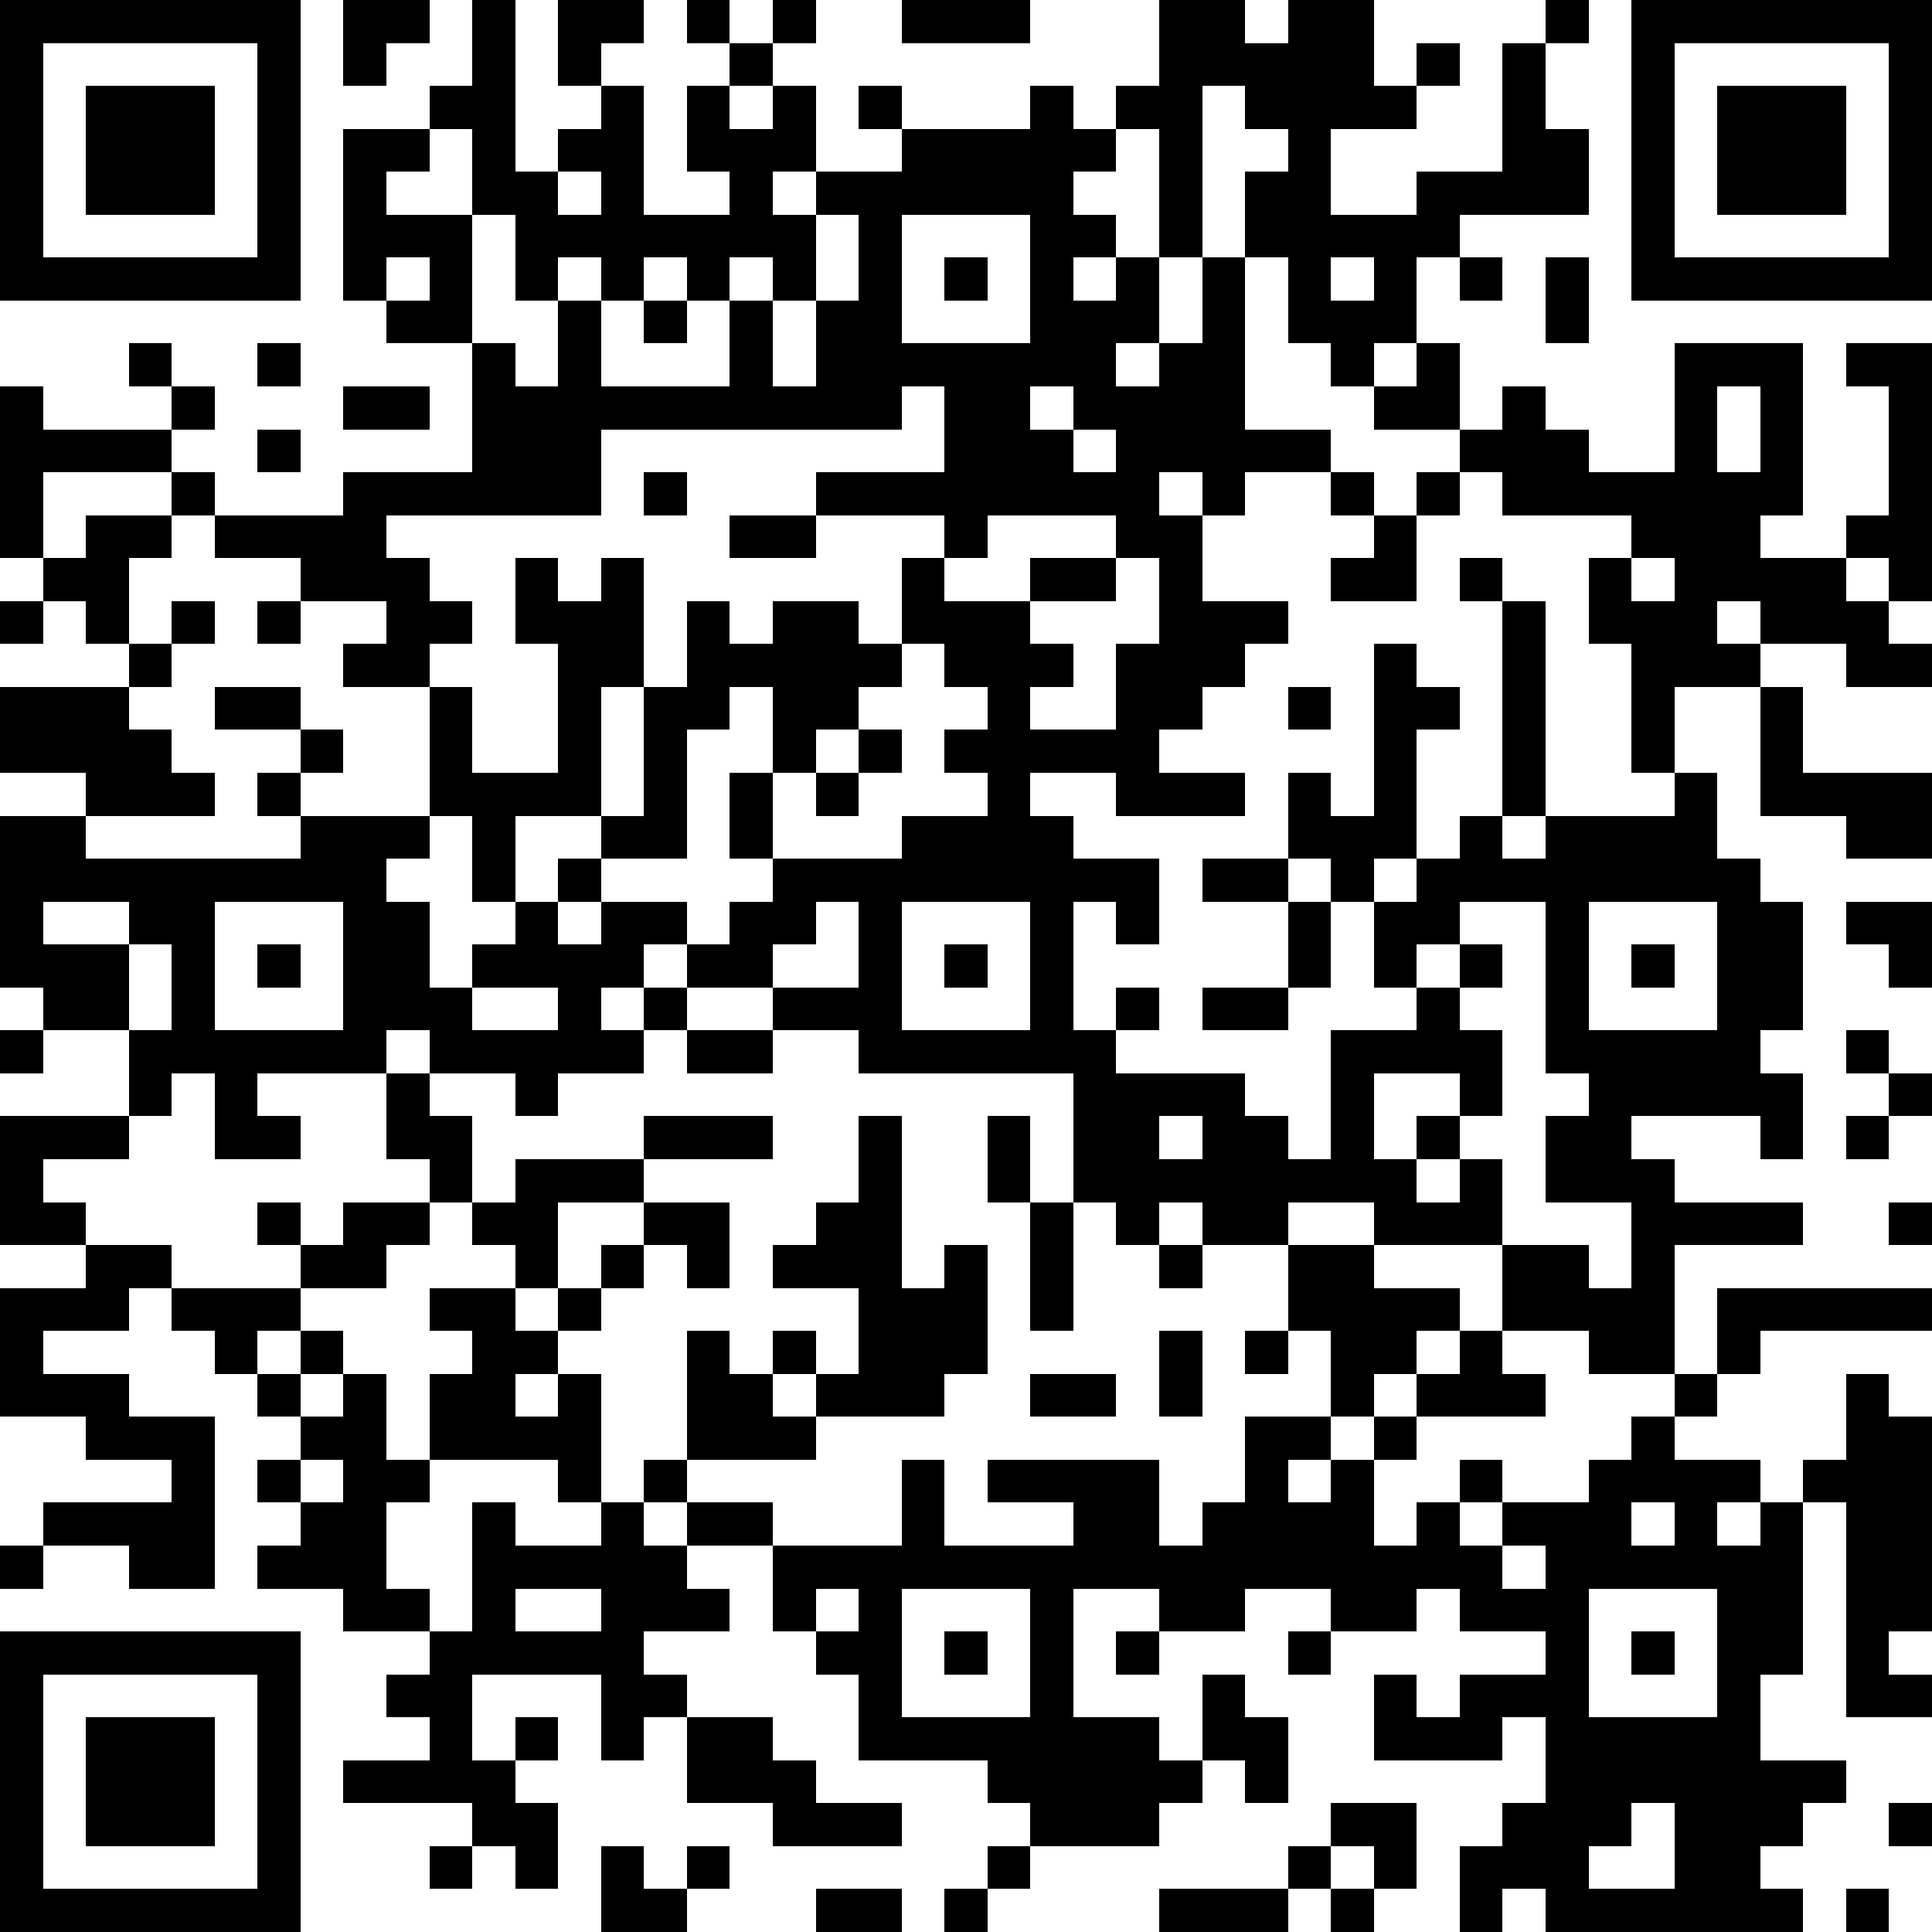 <?xml version="1.0" standalone="yes"?><svg version="1.1" xmlns="http://www.w3.org/2000/svg" xmlns:xlink="http://www.w3.org/1999/xlink" xmlns:ev="http://www.w3.org/2001/xml-events" width="180" height="180" shape-rendering="crispEdges"><path d="M0 0h7v7h-7zM8 0h2v1h-1v1h-1zM11 0h1v4h1v-1h1v-1h-1v-2h2v1h-1v1h1v3h2v-1h-1v-2h1v-1h-1v-1h1v1h1v-1h1v1h-1v1h-1v1h1v-1h1v2h-1v1h1v-1h2v-1h-1v-1h1v1h3v-1h1v1h1v-1h1v-2h2v1h1v-1h2v2h1v-1h1v1h-1v1h-2v2h2v-1h2v-3h1v-1h1v1h-1v2h1v2h-3v1h-1v2h-1v1h-1v-1h-1v-2h-1v-2h1v-1h-1v-1h-1v4h-1v-3h-1v1h-1v1h1v1h-1v1h1v-1h1v2h-1v1h1v-1h1v-2h1v4h2v1h-2v1h-1v-1h-1v1h1v2h2v1h-1v1h-1v1h-1v1h2v1h-3v-1h-2v1h1v1h2v2h-1v-1h-1v3h1v-1h1v1h-1v1h3v1h1v1h1v-3h2v-1h-1v-2h-1v-1h-1v-2h1v1h1v-4h1v1h1v1h-1v3h-1v1h1v-1h1v-1h1v-5h-1v-1h1v1h1v5h-1v1h1v-1h3v-1h-1v-3h-1v-2h1v-1h-3v-1h-1v-1h-2v-1h1v-1h1v2h1v-1h1v1h1v1h2v-3h3v4h-1v1h2v-1h1v-3h-1v-1h2v6h-1v-1h-1v1h1v1h1v1h-2v-1h-2v-1h-1v1h1v1h-2v2h1v2h1v1h1v3h-1v1h1v2h-1v-1h-3v1h1v1h3v1h-3v3h-2v-1h-2v-2h-3v-1h-2v1h-2v-1h-1v1h-1v-1h-1v-3h-5v-1h-2v-1h-2v-1h-1v1h-1v1h1v-1h1v1h-1v1h-2v1h-1v-1h-2v-1h-1v1h-3v1h1v1h-2v-2h-1v1h-1v-2h-2v-1h-1v-4h2v-1h-2v-2h3v-1h-1v-1h-1v-1h-1v-4h1v1h3v-1h-1v-1h1v1h1v1h-1v1h-3v2h1v-1h2v-1h1v1h-1v1h-1v2h1v-1h1v1h-1v1h-1v1h1v1h1v1h-3v1h5v-1h-1v-1h1v-1h-2v-1h2v1h1v1h-1v1h3v-3h-2v-1h1v-1h-2v-1h-2v-1h3v-1h3v-3h-2v-1h-1v-4h2v-1h1zM21 0h3v1h-3zM38 0h7v7h-7zM1 1v5h5v-5zM39 1v5h5v-5zM2 2h3v3h-3zM40 2h3v3h-3zM10 3v1h-1v1h2v-2zM13 4v1h1v-1zM11 5v3h1v1h1v-2h-1v-2zM19 5v2h-1v-1h-1v1h-1v-1h-1v1h-1v-1h-1v1h1v2h3v-2h1v2h1v-2h1v-2zM21 5v3h3v-3zM9 6v1h1v-1zM22 6h1v1h-1zM31 6v1h1v-1zM34 6h1v1h-1zM36 6h1v2h-1zM15 7h1v1h-1zM6 8h1v1h-1zM8 9h2v1h-2zM21 9v1h-7v2h-5v1h1v1h1v1h-1v1h1v2h2v-3h-1v-2h1v1h1v-1h1v3h-1v3h-2v2h-1v-2h-1v1h-1v1h1v2h1v-1h1v-1h1v-1h1v-1h1v-3h1v-2h1v1h1v-1h2v1h1v-2h1v-1h-3v-1h3v-2zM24 9v1h1v-1zM40 9v2h1v-2zM6 10h1v1h-1zM25 10v1h1v-1zM15 11h1v1h-1zM31 11h1v1h-1zM33 11h1v1h-1zM17 12h2v1h-2zM23 12v1h-1v1h2v-1h2v-1zM32 12h1v2h-2v-1h1zM26 13v1h-2v1h1v1h-1v1h2v-2h1v-2zM38 13v1h1v-1zM0 14h1v1h-1zM6 14h1v1h-1zM21 15v1h-1v1h-1v1h-1v-2h-1v1h-1v3h-2v1h-1v1h1v-1h2v1h1v-1h1v-1h-1v-2h1v2h3v-1h2v-1h-1v-1h1v-1h-1v-1zM30 16h1v1h-1zM41 16h1v2h3v2h-2v-1h-2zM20 17h1v1h-1zM19 18h1v1h-1zM28 20h2v1h-2zM1 21v1h2v-1zM5 21v3h3v-3zM19 21v1h-1v1h2v-2zM21 21v3h3v-3zM30 21h1v2h-1zM34 21v1h-1v1h1v-1h1v1h-1v1h1v2h-1v-1h-2v2h1v-1h1v1h-1v1h1v-1h1v2h2v1h1v-2h-2v-2h1v-1h-1v-4zM37 21v3h3v-3zM43 21h2v2h-1v-1h-1zM3 22v2h1v-2zM6 22h1v1h-1zM22 22h1v1h-1zM38 22h1v1h-1zM11 23v1h2v-1zM28 23h2v1h-2zM0 24h1v1h-1zM16 24h2v1h-2zM43 24h1v1h-1zM9 25h1v1h1v2h-1v-1h-1zM44 25h1v1h-1zM0 26h3v1h-2v1h1v1h-2zM15 26h3v1h-3zM20 26h1v4h1v-1h1v3h-1v1h-3v-1h-1v-1h1v1h1v-2h-2v-1h1v-1h1zM23 26h1v2h-1zM27 26v1h1v-1zM43 26h1v1h-1zM12 27h3v1h-2v2h-1v-1h-1v-1h1zM6 28h1v1h-1zM8 28h2v1h-1v1h-2v-1h1zM15 28h2v2h-1v-1h-1zM24 28h1v3h-1zM44 28h1v1h-1zM2 29h2v1h-1v1h-2v1h2v1h2v4h-2v-1h-2v-1h3v-1h-2v-1h-2v-3h2zM14 29h1v1h-1zM27 29h1v1h-1zM30 29h2v1h2v1h-1v1h-1v1h-1v-2h-1zM4 30h3v1h-1v1h-1v-1h-1zM10 30h2v1h1v-1h1v1h-1v1h-1v1h1v-1h1v3h-1v-1h-3v-2h1v-1h-1zM40 30h5v1h-4v1h-1zM7 31h1v1h-1zM16 31h1v1h1v1h1v1h-3zM27 31h1v2h-1zM29 31h1v1h-1zM34 31h1v1h1v1h-3v-1h1zM6 32h1v1h-1zM8 32h1v2h1v1h-1v2h1v1h-2v-1h-2v-1h1v-1h-1v-1h1v-1h1zM24 32h2v1h-2zM39 32h1v1h-1zM43 32h1v1h1v5h-1v1h1v1h-2v-5h-1v-1h1zM29 33h2v1h-1v1h1v-1h1v-1h1v1h-1v2h1v-1h1v-1h1v1h-1v1h1v-1h2v-1h1v-1h1v1h2v1h-1v1h1v-1h1v4h-1v2h2v1h-1v1h-1v1h1v1h-6v-1h-1v1h-1v-2h1v-1h1v-2h-1v1h-3v-2h1v1h1v-1h2v-1h-2v-1h-1v1h-2v-1h-2v1h-2v-1h-2v3h2v1h1v-2h1v1h1v2h-1v-1h-1v1h-1v1h-3v-1h-1v-1h-3v-2h-1v-1h-1v-2h-2v-1h-1v-1h1v1h2v1h3v-2h1v2h3v-1h-2v-1h4v2h1v-1h1zM7 34v1h1v-1zM11 35h1v1h2v-1h1v1h1v1h1v1h-2v1h1v1h-1v1h-1v-2h-3v2h1v-1h1v1h-1v1h1v2h-1v-1h-1v-1h-3v-1h2v-1h-1v-1h1v-1h1zM38 35v1h1v-1zM0 36h1v1h-1zM35 36v1h1v-1zM12 37v1h2v-1zM19 37v1h1v-1zM21 37v3h3v-3zM37 37v3h3v-3zM0 38h7v7h-7zM22 38h1v1h-1zM26 38h1v1h-1zM30 38h1v1h-1zM38 38h1v1h-1zM1 39v5h5v-5zM2 40h3v3h-3zM16 40h2v1h1v1h2v1h-3v-1h-2zM31 42h2v2h-1v-1h-1zM38 42v1h-1v1h2v-2zM44 42h1v1h-1zM10 43h1v1h-1zM14 43h1v1h1v-1h1v1h-1v1h-2zM23 43h1v1h-1zM30 43h1v1h-1zM19 44h2v1h-2zM22 44h1v1h-1zM27 44h3v1h-3zM31 44h1v1h-1zM43 44h1v1h-1z" style="fill:#000" transform="translate(0,0) scale(4)"/></svg>